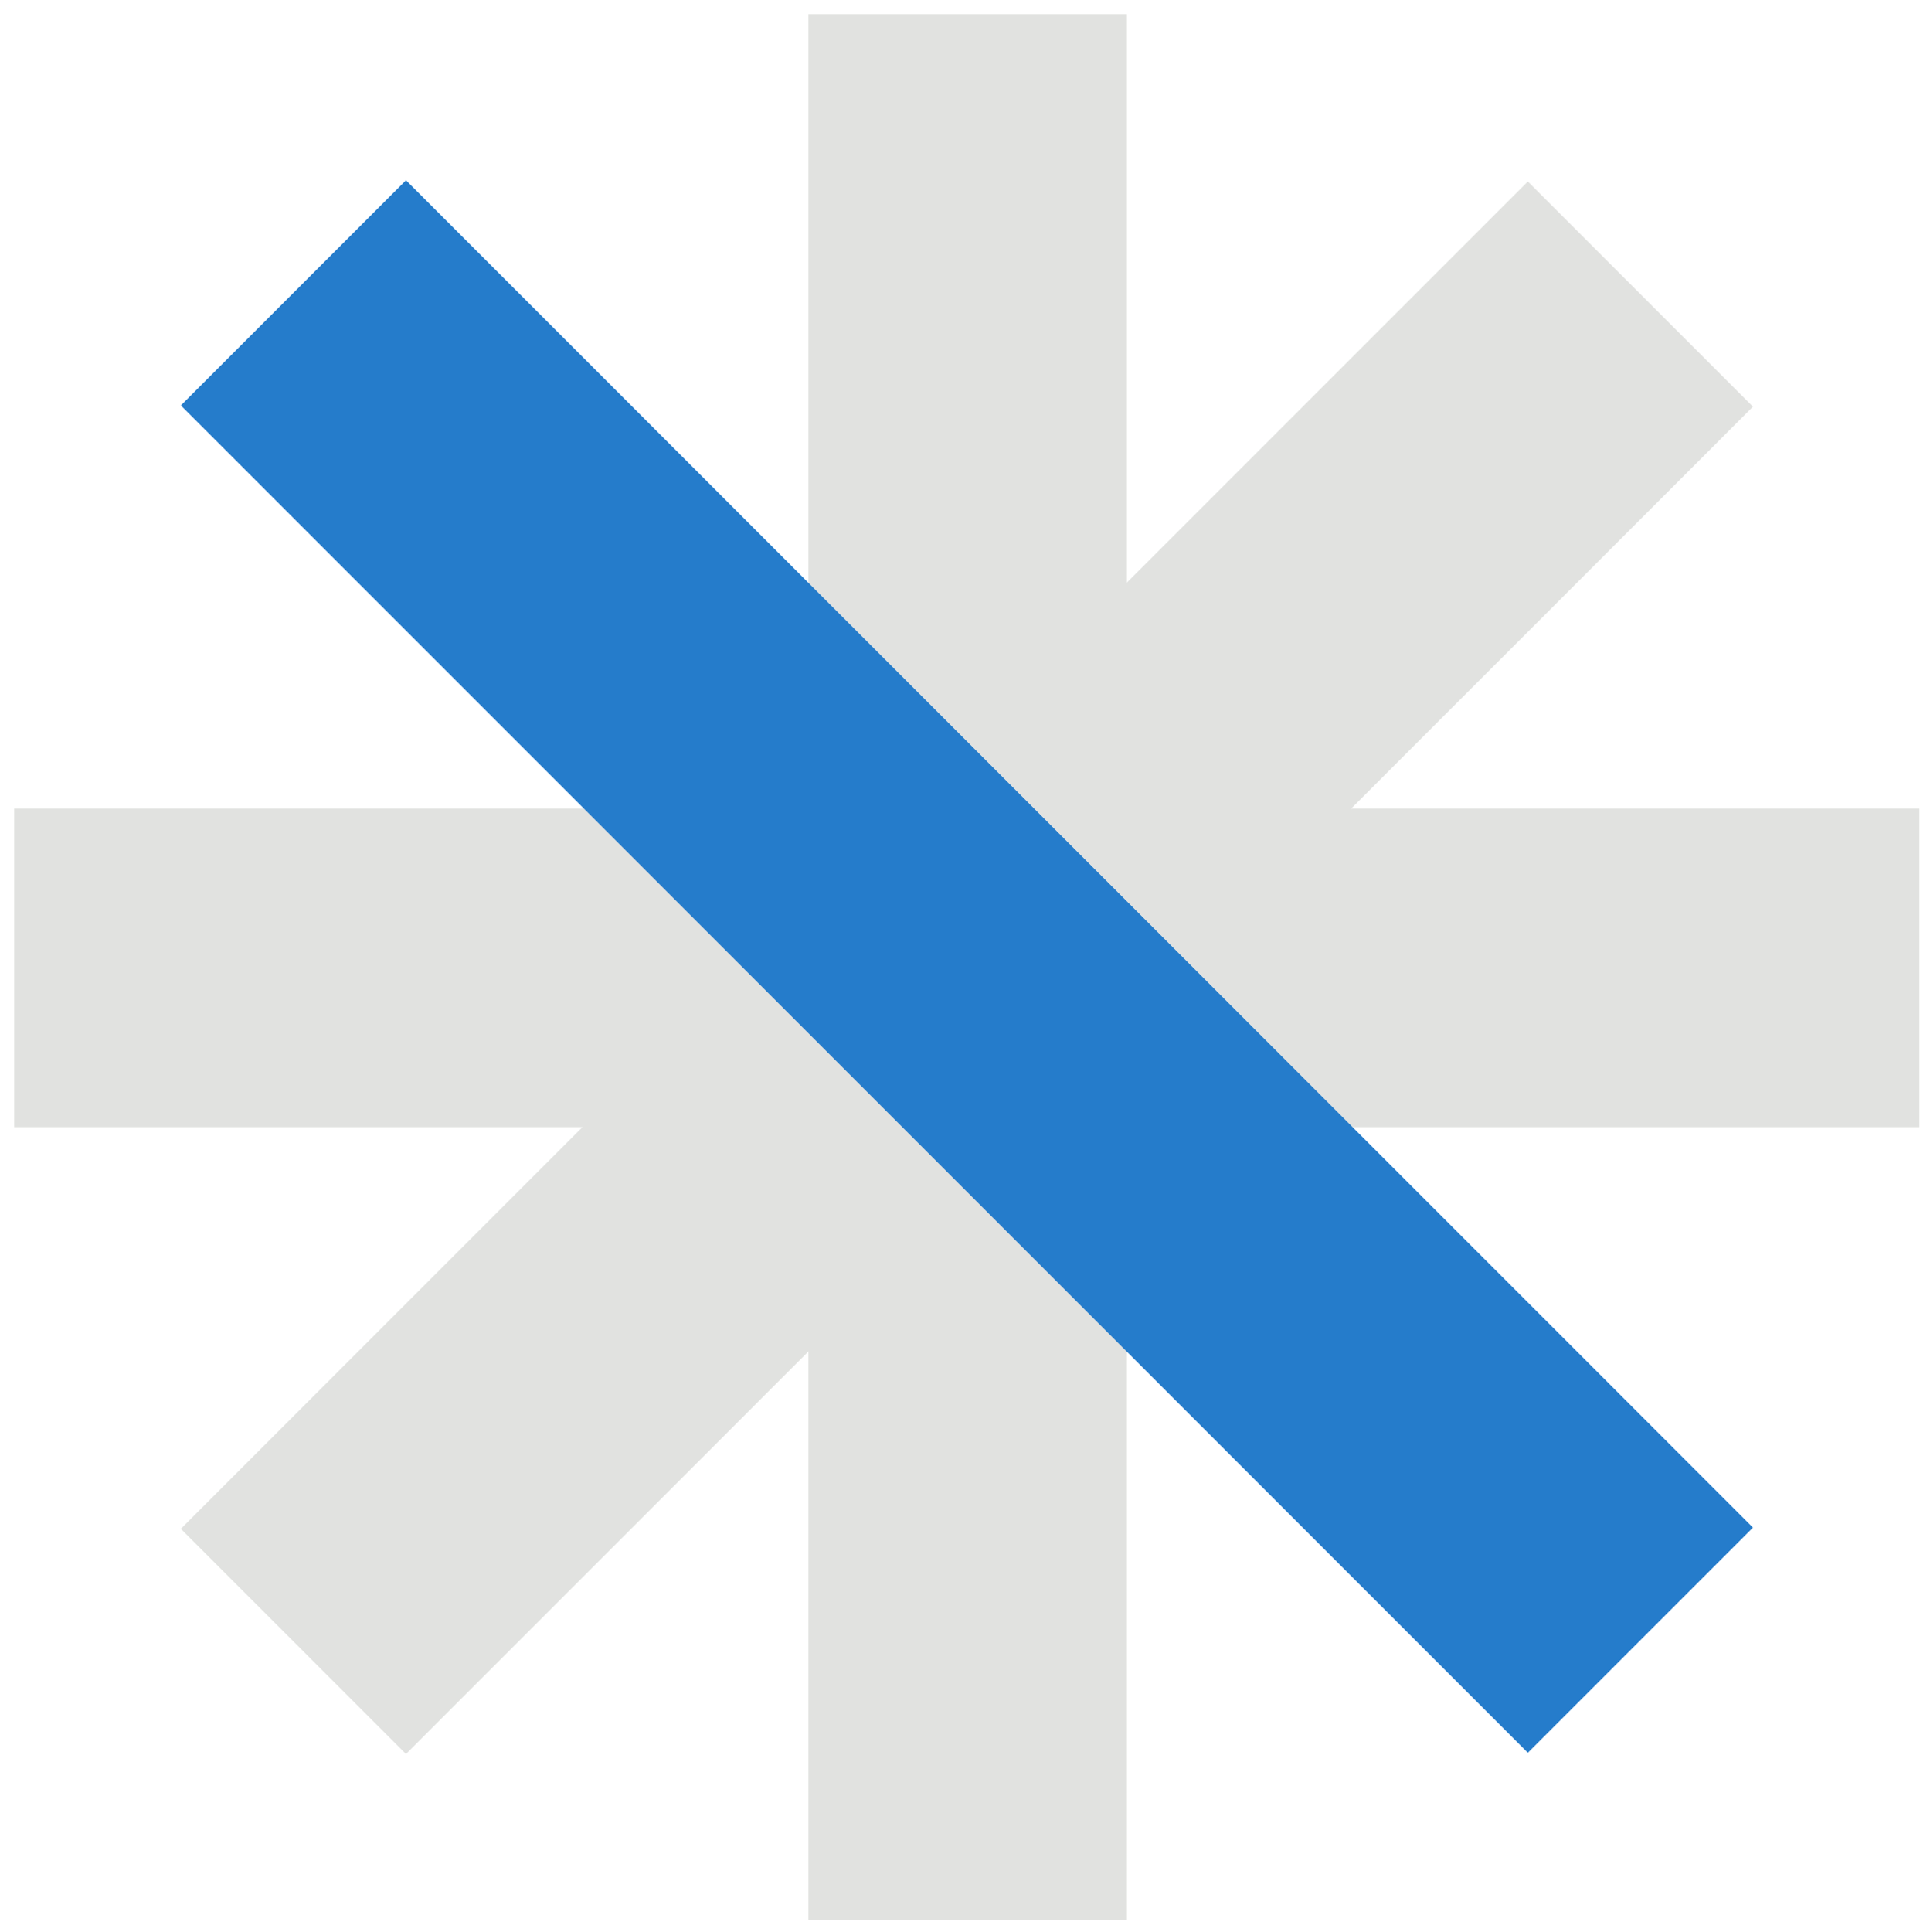 <?xml version="1.0" encoding="utf-8"?>
<!-- Generator: Adobe Illustrator 25.4.1, SVG Export Plug-In . SVG Version: 6.00 Build 0)  -->
<svg version="1.1" id="Capa_1" xmlns="http://www.w3.org/2000/svg" xmlns:xlink="http://www.w3.org/1999/xlink" x="0px" y="0px"
	 viewBox="0 0 109.1 109.2" style="enable-background:new 0 0 109.1 109.2;" xml:space="preserve">
<style type="text/css">
	.st0{fill:#262B67;}
	.st1{opacity:0.1;}
	.st2{fill:#FFFFFF;}
	.st3{fill:#FFB71B;}
	.st4{fill:#6ABF4B;}
	.st5{fill:#E1E2E0;}
	.st6{fill:#257CCB;}
	.st7{fill:#E7004C;}
</style>
<rect x="45.7" y="0.8" class="st5" width="18" height="107.7"/>
<rect x="0.8" y="45.7" class="st5" width="107.7" height="18"/>
<rect x="0.8" y="45.7" transform="matrix(0.707 -0.707 0.707 0.707 -22.653 54.657)" class="st5" width="107.7" height="18"/>
<rect x="45.7" y="0.8" transform="matrix(0.707 -0.707 0.707 0.707 -22.653 54.658)" class="st6" width="18" height="107.7"/>
</svg>
